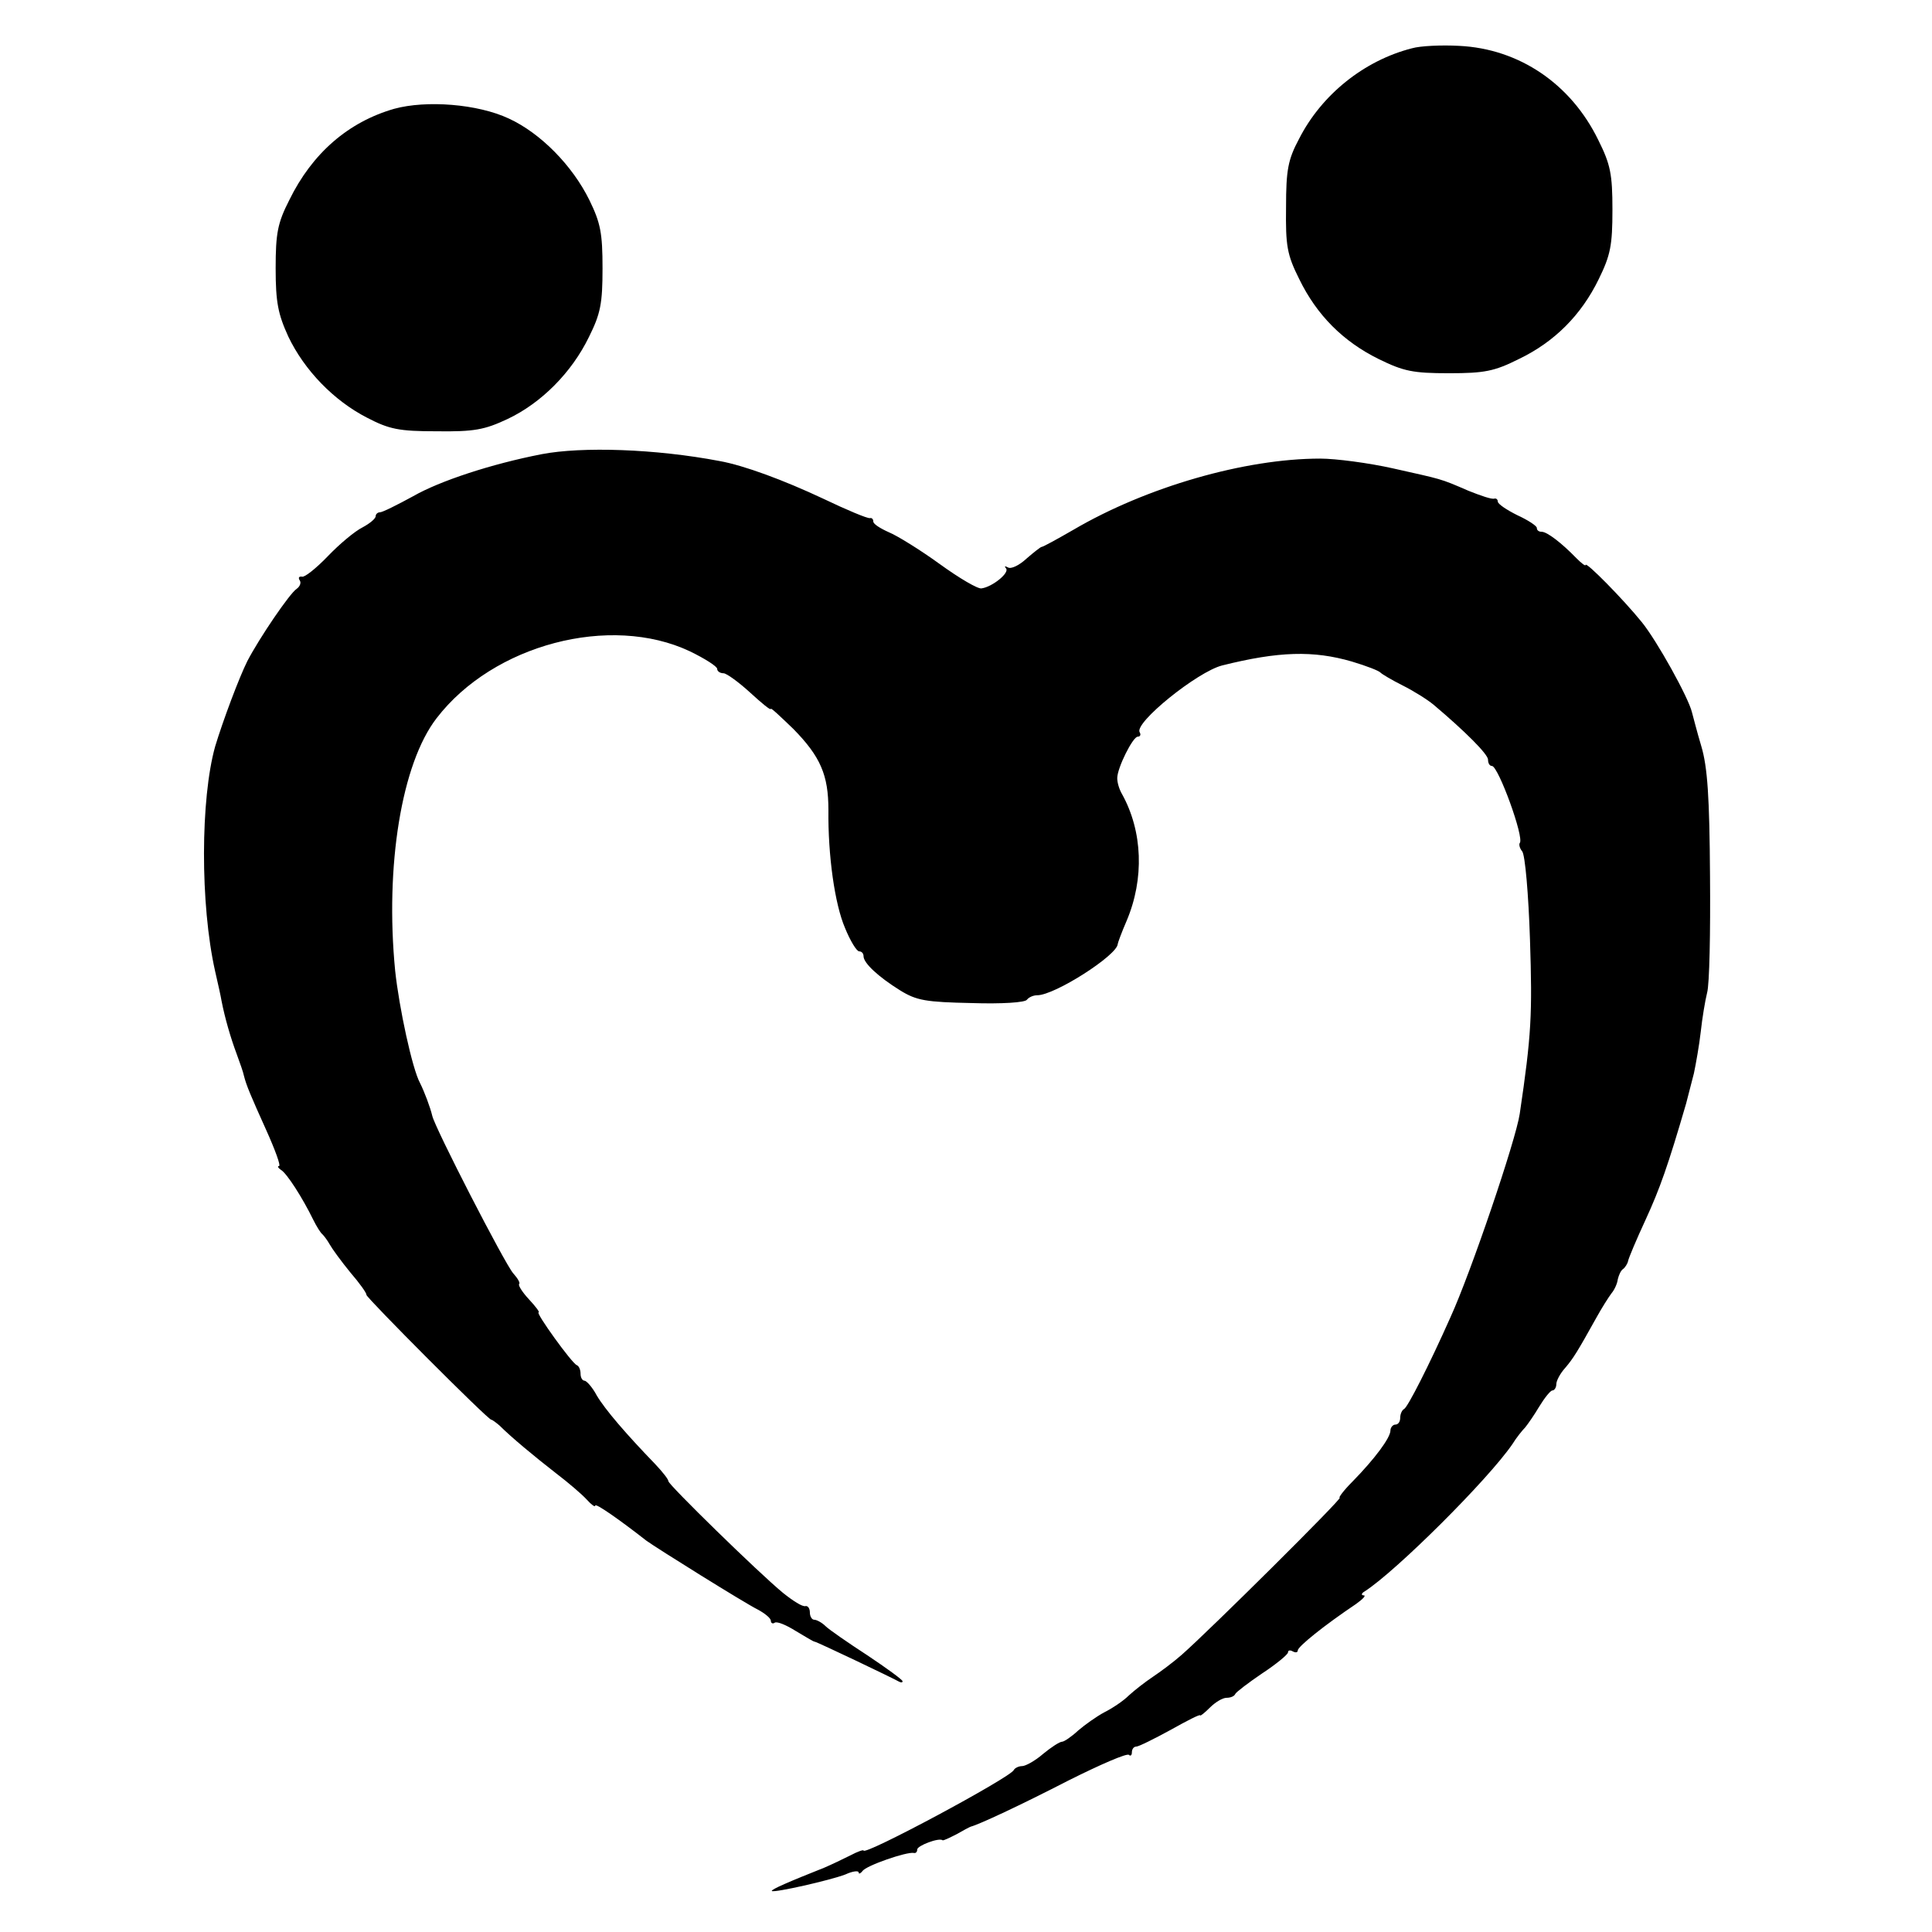 <?xml version="1.0" standalone="no"?>
<!DOCTYPE svg PUBLIC "-//W3C//DTD SVG 20010904//EN"
 "http://www.w3.org/TR/2001/REC-SVG-20010904/DTD/svg10.dtd">
<svg version="1.0" xmlns="http://www.w3.org/2000/svg"
 width="396pt" height="396pt" viewBox="0 0 396 396"
 preserveAspectRatio="xMidYMid meet">
<g transform="translate(0,396) scale(0.1,-0.1)"
fill="#000000" stroke="none">
<path d="M2894 3861 c-98 -25 -185 -95 -231 -185 -23 -43 -27 -64 -27 -141 -1
-79 2 -97 27 -147 36 -74 90 -128 163 -164 51 -25 70 -29 144 -29 73 0 93 4
143 29 73 35 128 90 164 164 24 49 28 69 28 142 0 73 -4 93 -29 143 -56 115
-162 187 -285 193 -36 2 -80 0 -97 -5z"/>
<path d="M808 3737 c-94 -27 -168 -91 -215 -187 -24 -47 -28 -68 -28 -140 0
-70 5 -94 26 -140 33 -69 93 -131 161 -166 46 -24 66 -28 143 -28 77 -1 98 3
145 25 70 33 132 96 167 168 24 48 28 69 28 141 0 72 -4 93 -27 140 -35 71
-100 137 -165 167 -64 30 -169 38 -235 20z"/>
<path d="M1110 3029 c-103 -20 -209 -55 -263 -86 -33 -18 -63 -33 -68 -33 -5
0 -9 -4 -9 -8 0 -5 -12 -15 -27 -23 -16 -8 -47 -34 -71 -59 -24 -25 -48 -44
-53 -42 -6 1 -8 -2 -5 -7 4 -5 1 -13 -6 -18 -14 -9 -76 -100 -101 -148 -17
-34 -50 -122 -66 -175 -30 -107 -31 -323 0 -461 6 -26 12 -53 13 -60 7 -36 19
-77 31 -109 7 -19 14 -39 15 -45 5 -20 14 -41 46 -112 18 -40 30 -73 26 -73
-4 0 -2 -4 4 -8 12 -7 44 -57 66 -102 7 -14 15 -27 19 -30 3 -3 10 -12 15 -21
5 -9 24 -35 42 -57 19 -22 34 -43 33 -46 0 -6 249 -256 256 -256 2 0 10 -6 17
-12 24 -24 71 -63 116 -98 25 -19 53 -43 63 -54 9 -10 17 -16 17 -12 0 6 50
-29 105 -72 19 -14 200 -127 228 -141 15 -8 27 -18 27 -23 0 -5 4 -7 8 -4 5 3
24 -5 43 -17 19 -11 36 -22 39 -22 6 -1 161 -75 173 -82 4 -2 7 -2 7 1 0 3
-33 27 -72 53 -40 26 -79 53 -86 60 -7 7 -18 13 -23 13 -5 0 -9 7 -9 15 0 8
-4 14 -9 13 -6 -2 -26 11 -46 27 -51 42 -235 222 -235 229 0 4 -12 19 -27 35
-59 61 -103 112 -120 141 -9 17 -21 30 -25 30 -4 0 -8 6 -8 14 0 8 -3 16 -8
18 -10 4 -85 108 -78 108 3 0 -6 12 -20 27 -13 14 -22 28 -20 31 3 2 -3 12
-12 22 -17 19 -161 299 -166 323 -4 17 -16 49 -25 67 -16 29 -43 155 -51 230
-21 215 13 425 85 518 116 151 356 214 519 137 31 -15 56 -31 56 -36 0 -5 6
-9 13 -9 6 0 31 -18 55 -40 23 -21 42 -37 42 -33 0 3 20 -16 46 -41 56 -57 72
-95 72 -166 -1 -94 13 -193 34 -242 11 -27 24 -48 29 -48 5 0 9 -4 9 -10 0
-14 30 -42 75 -70 34 -21 53 -24 147 -26 60 -2 110 1 113 7 4 5 13 9 21 9 36
0 164 82 165 105 0 2 8 24 18 47 37 87 33 184 -9 260 -6 10 -10 24 -10 33 0
21 32 85 42 85 5 0 7 4 4 9 -12 19 118 124 169 137 116 29 187 31 266 8 30 -9
56 -19 59 -23 3 -3 23 -15 45 -26 22 -11 51 -29 64 -40 64 -54 111 -101 111
-112 0 -7 3 -13 8 -13 13 0 67 -148 57 -158 -2 -3 0 -11 5 -17 6 -7 13 -88 16
-181 5 -154 3 -195 -21 -357 -8 -54 -100 -325 -142 -417 -44 -99 -88 -185 -95
-188 -4 -2 -8 -10 -8 -18 0 -8 -4 -14 -10 -14 -5 0 -10 -6 -10 -12 0 -15 -32
-58 -78 -105 -18 -18 -29 -33 -26 -33 7 0 -267 -272 -324 -322 -17 -15 -44
-35 -59 -45 -15 -10 -37 -27 -49 -38 -12 -12 -35 -27 -51 -35 -15 -8 -39 -25
-53 -37 -14 -13 -29 -23 -33 -23 -5 0 -22 -11 -39 -25 -16 -14 -36 -25 -43
-25 -7 0 -15 -4 -17 -8 -6 -15 -308 -177 -308 -165 0 2 -12 -2 -27 -10 -16 -8
-39 -19 -53 -25 -73 -29 -110 -45 -108 -48 5 -4 120 22 151 34 15 7 27 8 27 4
0 -4 4 -2 8 3 7 11 91 40 105 37 4 -1 7 2 7 7 0 8 45 25 52 19 2 -1 14 5 28
12 14 8 27 15 30 16 16 4 100 43 201 95 64 32 119 56 123 52 3 -3 6 -1 6 5 0
7 4 12 9 12 5 0 37 16 70 34 34 19 61 33 61 30 0 -2 9 5 20 16 11 11 26 20 34
20 8 0 16 3 18 8 2 4 27 23 55 42 29 19 53 39 53 43 0 5 5 5 10 2 6 -3 10 -2
10 2 0 8 55 52 119 95 14 10 22 18 16 18 -5 0 -5 4 2 8 64 41 253 229 303 302
8 13 20 28 26 34 5 6 19 26 29 43 11 18 23 33 27 33 4 0 8 6 8 13 0 7 8 22 18
33 17 20 25 33 64 103 11 20 25 42 31 50 6 7 12 20 13 29 2 8 6 18 11 21 4 3
9 11 10 16 1 6 17 44 36 85 29 63 46 111 83 238 4 15 5 19 16 62 4 19 11 58
14 85 3 28 9 64 13 80 5 17 7 125 6 240 -1 160 -5 223 -18 266 -9 30 -17 62
-19 69 -7 30 -72 147 -103 185 -38 47 -115 125 -115 117 0 -3 -8 3 -19 14 -30
31 -60 54 -71 54 -6 0 -10 3 -10 8 0 4 -18 16 -40 26 -22 11 -40 23 -40 28 0
4 -3 7 -7 6 -5 -2 -28 6 -53 16 -60 26 -53 23 -155 46 -49 11 -117 20 -149 20
-154 0 -356 -58 -506 -146 -33 -19 -62 -35 -65 -35 -2 0 -16 -11 -31 -24 -15
-14 -32 -22 -38 -18 -6 3 -8 3 -4 -2 8 -9 -28 -38 -50 -41 -7 -2 -46 21 -86
50 -40 29 -87 58 -104 65 -18 8 -32 17 -32 22 0 5 -3 8 -7 7 -5 -1 -48 17 -96
40 -81 38 -162 68 -212 77 -131 25 -282 30 -365 14z"/>
</g>
</svg>
